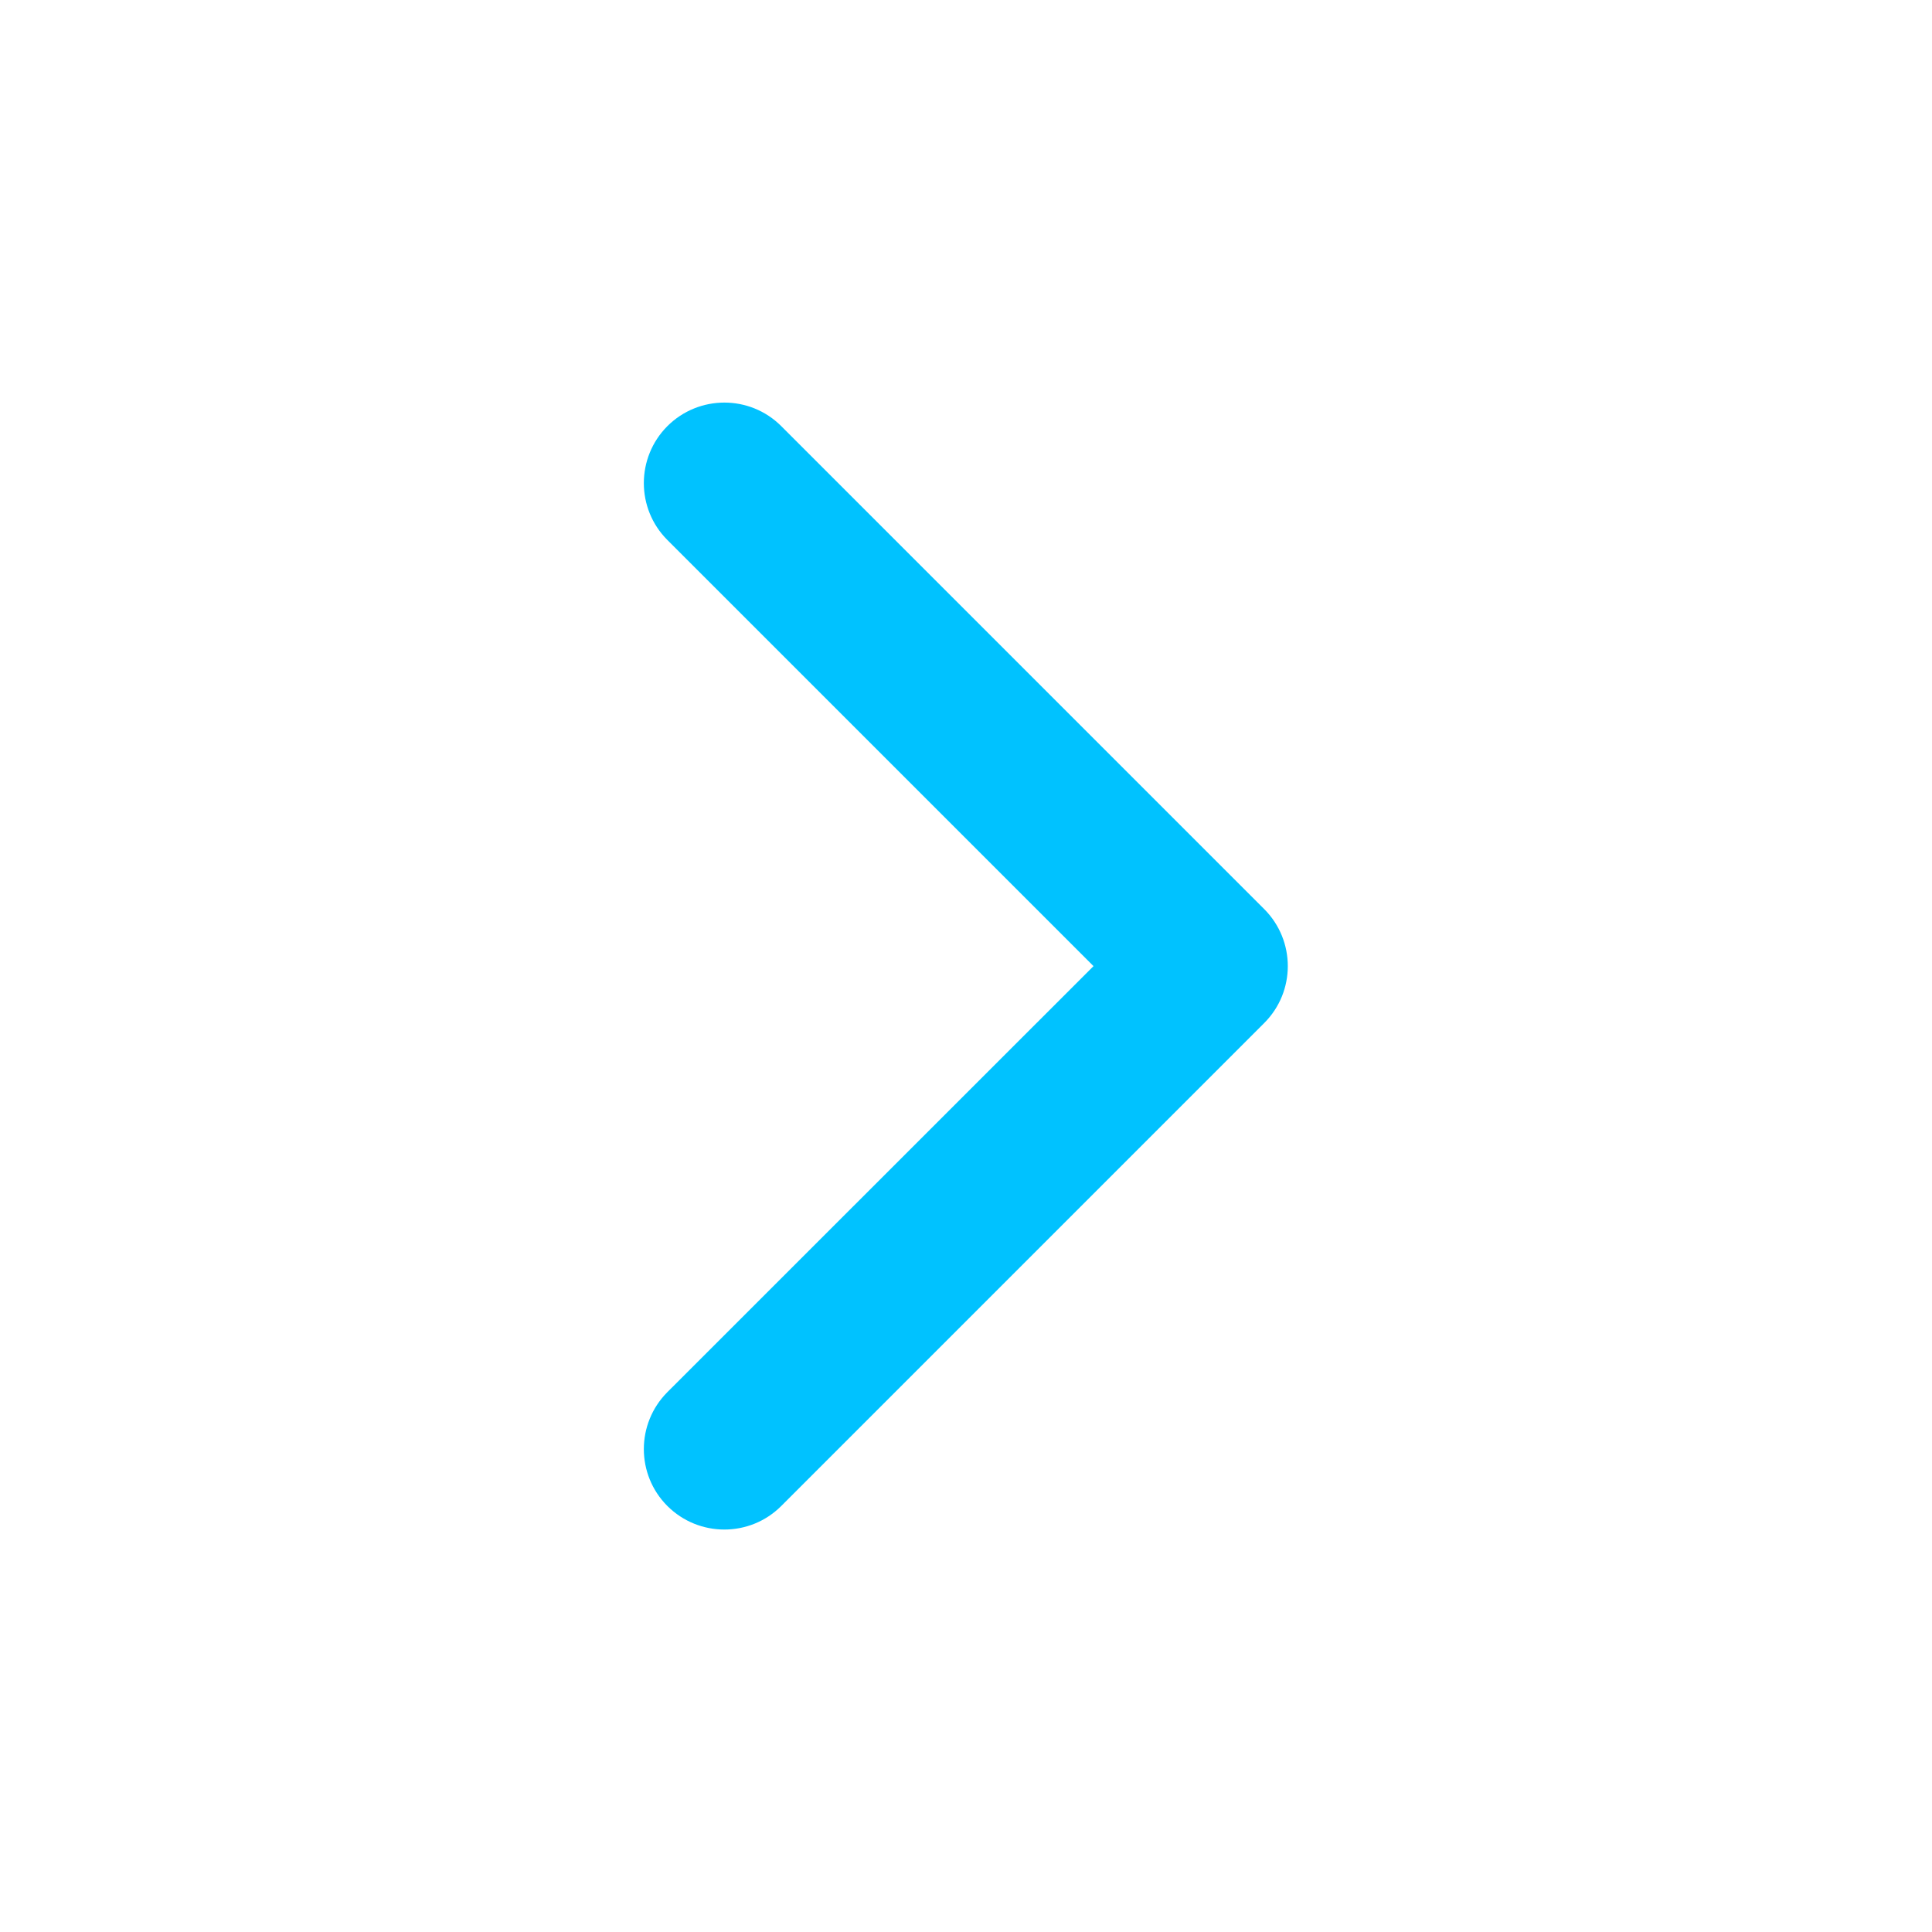 <?xml version="1.0" encoding="utf-8"?>
<svg xmlns="http://www.w3.org/2000/svg" fill="none" height="16" viewBox="0 0 16 16" width="16">
<path clip-rule="evenodd" d="M5.527 3.529C5.788 3.269 6.21 3.269 6.47 3.529L10.47 7.529C10.73 7.79 10.73 8.212 10.47 8.472L6.47 12.472C6.21 12.732 5.788 12.732 5.527 12.472C5.267 12.212 5.267 11.79 5.527 11.529L9.056 8.001L5.527 4.472C5.267 4.212 5.267 3.79 5.527 3.529Z" fill="#00C2FF" fill-rule="evenodd"/>
</svg>
